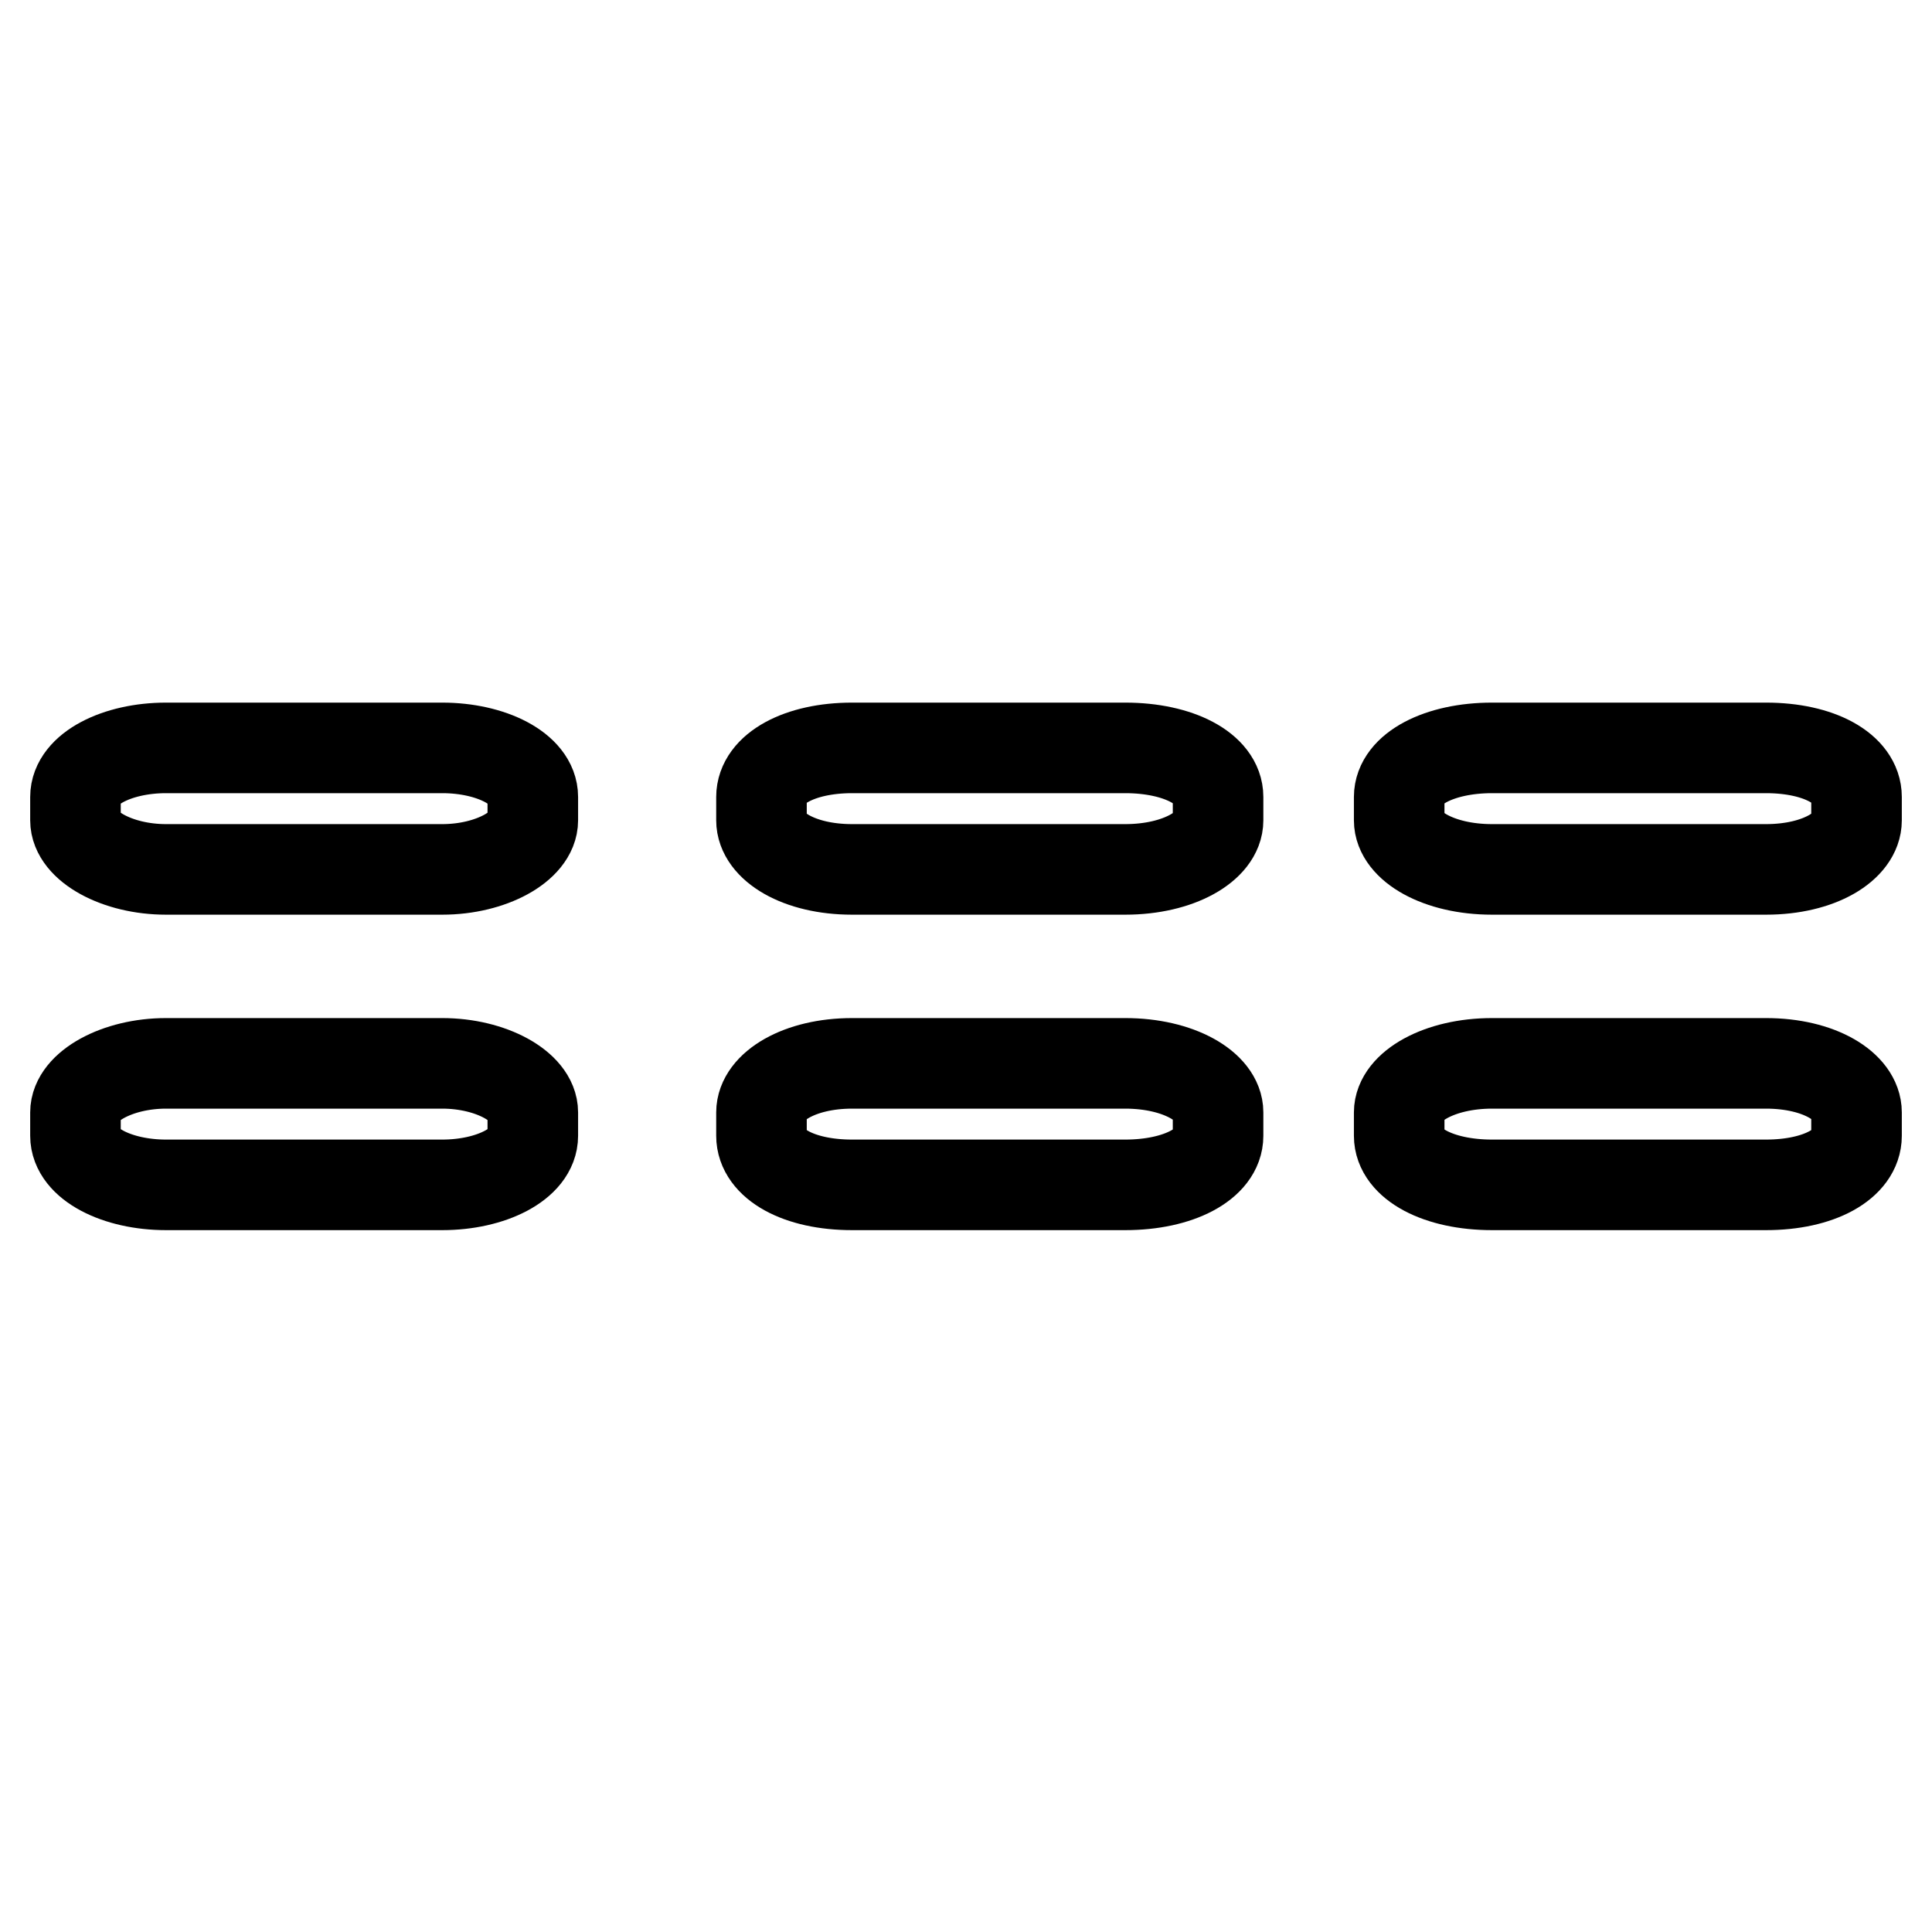 <?xml version="1.0" encoding="utf-8"?>
<!-- Svg Vector Icons : http://www.onlinewebfonts.com/icon -->
<!DOCTYPE svg PUBLIC "-//W3C//DTD SVG 1.1//EN" "http://www.w3.org/Graphics/SVG/1.1/DTD/svg11.dtd">
<svg version="1.1" xmlns="http://www.w3.org/2000/svg" xmlns:xlink="http://www.w3.org/1999/xlink" x="0px" y="0px" viewBox="0 0 256 256" enable-background="new 0 0 256 256" xml:space="preserve">
<g><g><path stroke-width="12" fill-opacity="0" stroke="#000000"  d="M22,99.1h36.6c6.5,0,12,2.8,12,6.5v3.1c0,3.4-5.5,6.5-12,6.5H22c-6.5,0-12-3.1-12-6.5v-3.1C10,101.9,15.5,99.1,22,99.1L22,99.1z M112.9,99.1h36.2c7.1,0,12.3,2.8,12.3,6.5v3.1c0,3.4-5.2,6.5-12.3,6.5h-36.2c-7.1,0-12-3.1-12-6.5v-3.1C100.9,101.9,105.9,99.1,112.9,99.1L112.9,99.1z M197.7,99.1H234c7.1,0,12,2.8,12,6.5v3.1c0,3.4-4.9,6.5-12,6.5h-36.3c-7.1,0-12.3-3.1-12.3-6.5v-3.1C185.4,101.9,190.7,99.1,197.7,99.1L197.7,99.1z M22,140.9h36.6c6.5,0,12,3.1,12,6.5v3.1c0,3.7-5.5,6.5-12,6.5H22c-6.5,0-12-2.8-12-6.5v-3.1C10,144,15.5,140.9,22,140.9L22,140.9z M112.9,140.9h36.2c7.1,0,12.3,3.1,12.3,6.5v3.1c0,3.7-5.2,6.5-12.3,6.5h-36.2c-7.1,0-12-2.8-12-6.5v-3.1C100.9,144,105.9,140.9,112.9,140.9L112.9,140.9z M197.7,140.9H234c7.1,0,12,3.1,12,6.5v3.1c0,3.7-4.9,6.5-12,6.5h-36.3c-7.1,0-12.3-2.8-12.3-6.5v-3.1C185.4,144,190.7,140.9,197.7,140.9z"/></g></g>
</svg>
